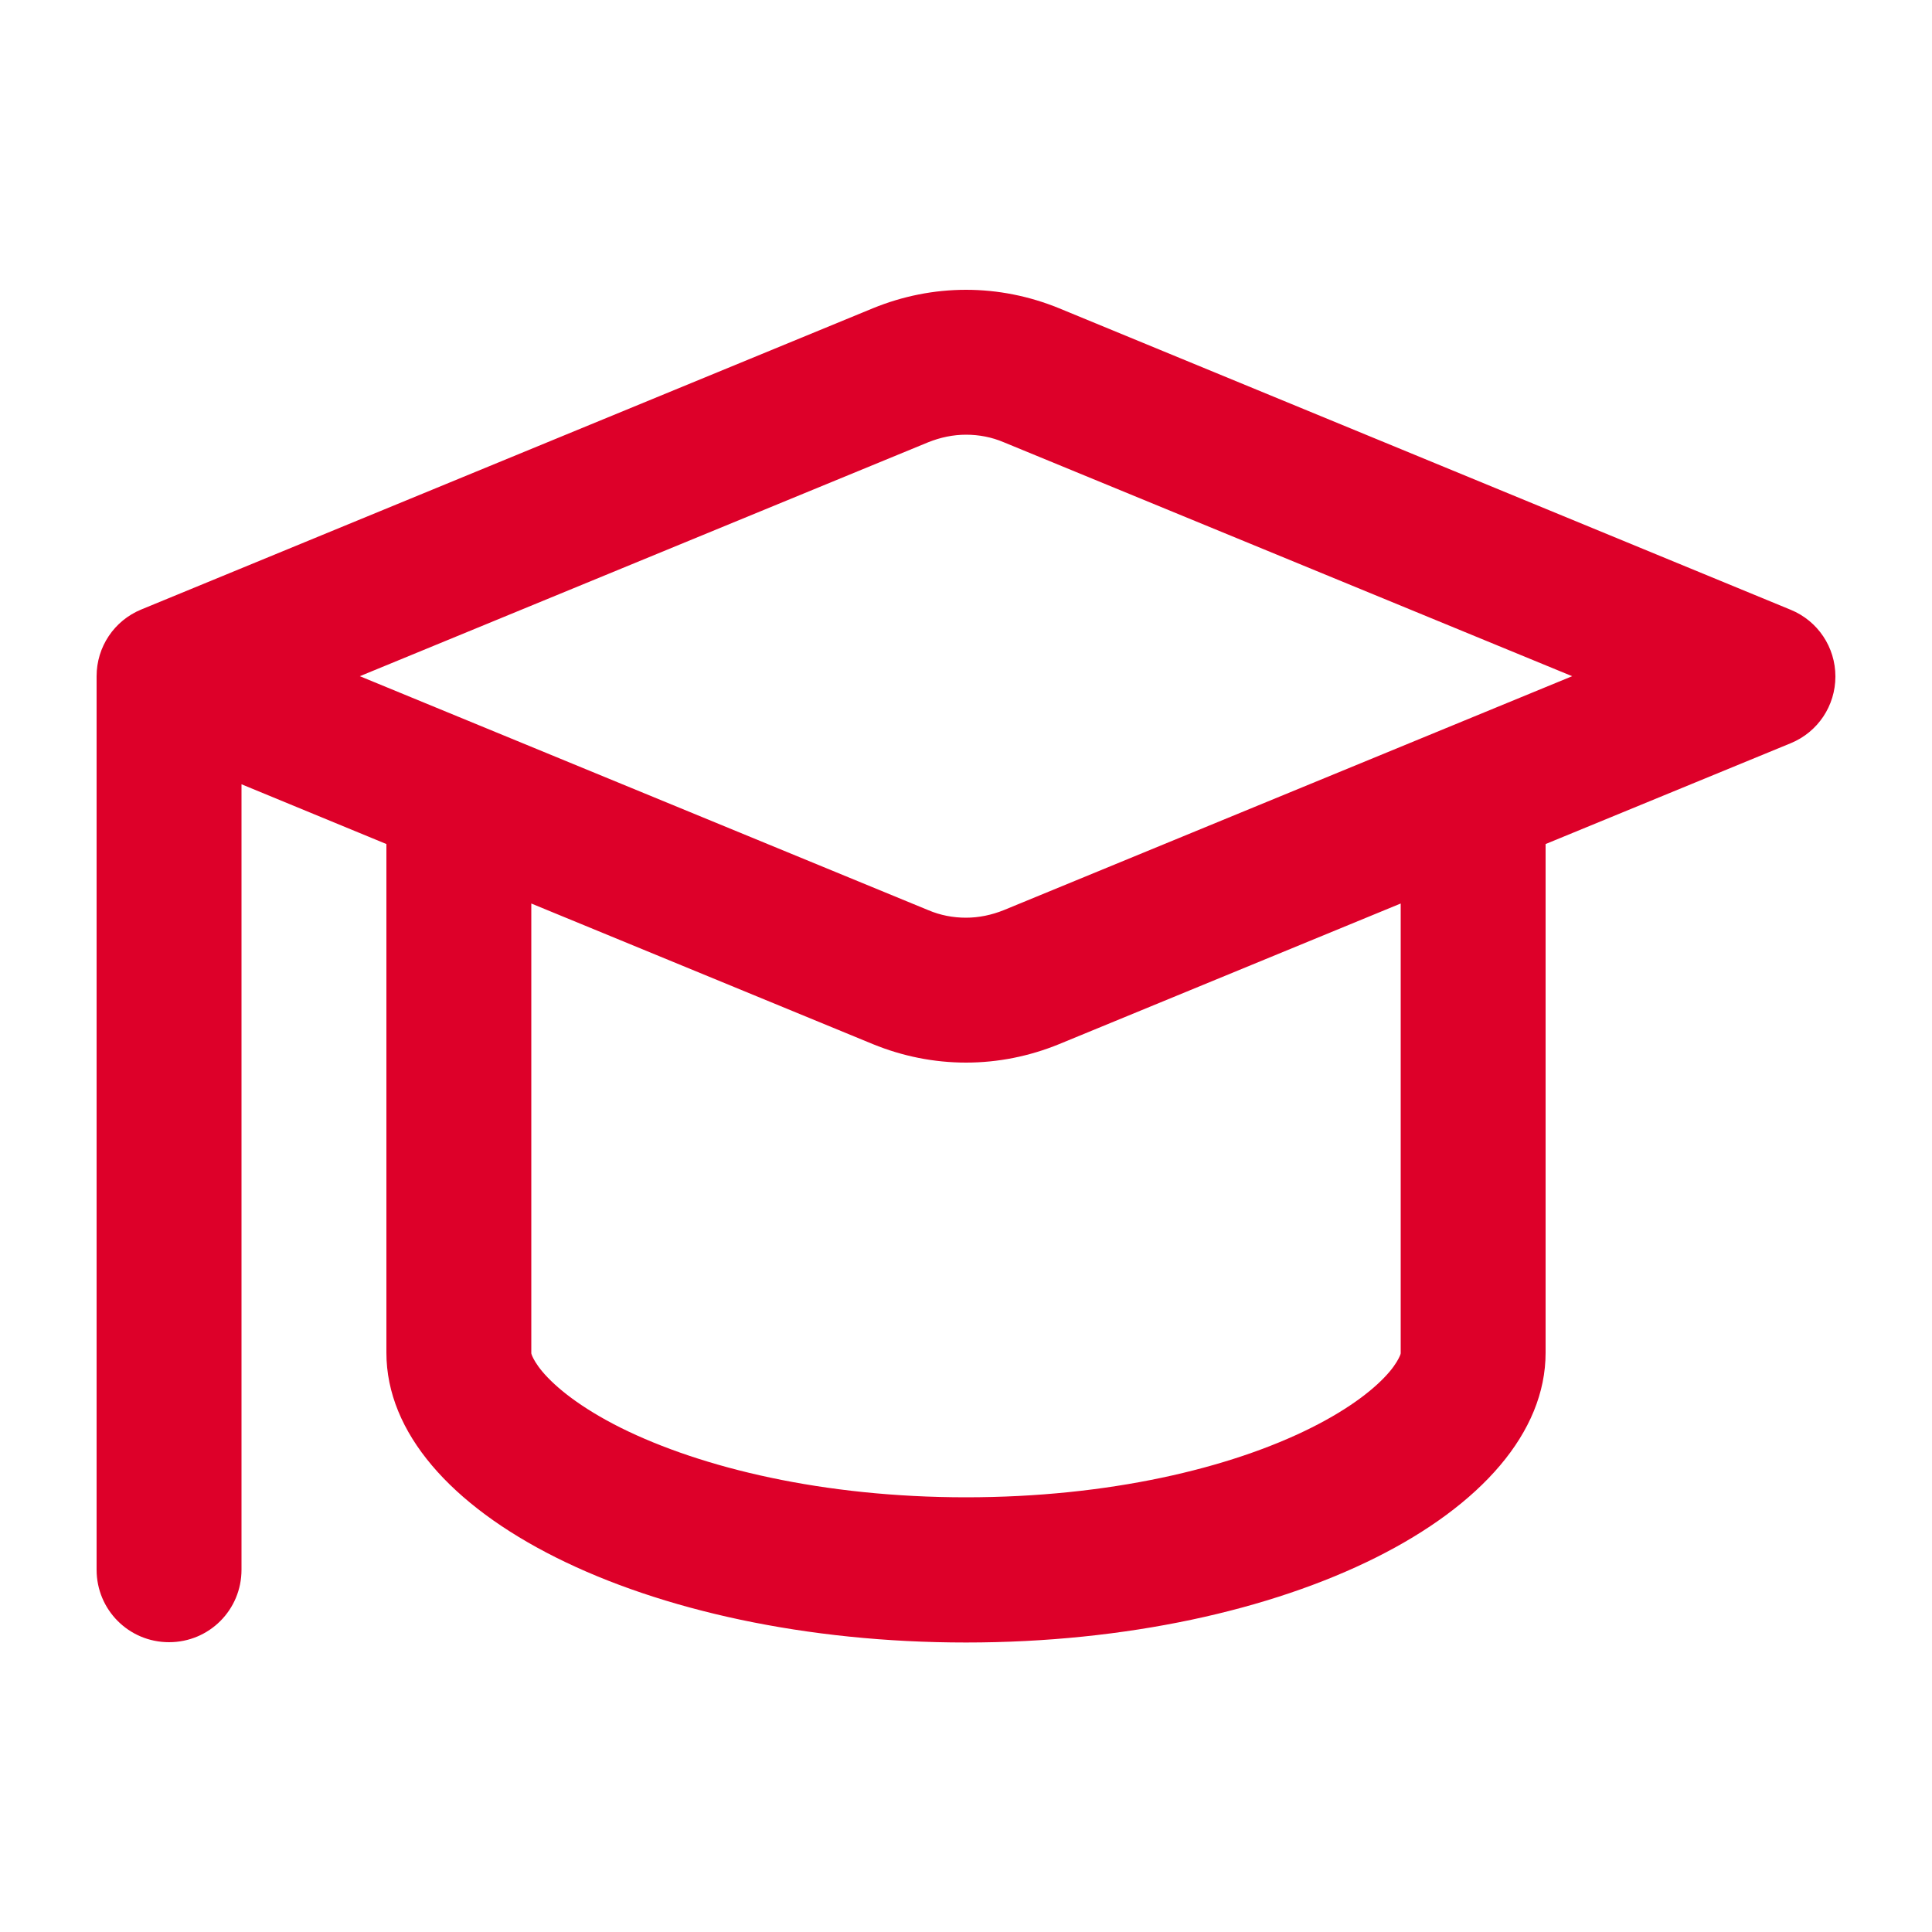 <svg xmlns="http://www.w3.org/2000/svg" viewBox="0 0 640 640"><!--!Font Awesome Free 7.0.1 by @fontawesome - https://fontawesome.com License - https://fontawesome.com/license/free Copyright 2025 Fonticons, Inc.--><path fill="#dd0029" d="M350.8 102.1C341 98.1 330.6 96 320 96C309.4 96 299 98.1 289.2 102.1L46.8 201.9C37.8 205.6 32 214.3 32 224L32 520C32 533.3 42.7 544 56 544C69.3 544 80 533.3 80 520L80 259.8L128 279.6L128 448.1C128 501.1 214 544.1 320 544.1C426 544.1 512 501.1 512 448.1L512 279.6L593.2 246.2C602.2 242.5 608 233.8 608 224.1C608 214.4 602.2 205.7 593.2 202L350.8 102.1zM176 448L176 299.3L289.2 345.9C299 349.9 309.4 352 320 352C330.6 352 341 349.9 350.8 345.9L464 299.3L464 448C464 448.1 464 448.1 464 448.3C464 448.5 463.9 448.7 463.7 449.2C463.3 450.1 462.4 451.9 460.3 454.4C455.9 459.6 447.7 466.3 434.3 473C407.5 486.4 367.2 496 320 496C272.8 496 232.5 486.3 205.7 473C192.3 466.3 184.1 459.6 179.7 454.4C177.6 451.9 176.7 450.1 176.3 449.2C176.1 448.7 176 448.4 176 448.3C176 448.2 176 448.1 176 448zM119.2 224L307.5 146.5C311.5 144.9 315.7 144 320 144C324.3 144 328.5 144.8 332.5 146.5L520.8 224L332.5 301.5C328.5 303.1 324.3 304 320 304C315.7 304 311.5 303.2 307.5 301.5L119.2 224z"/></svg>